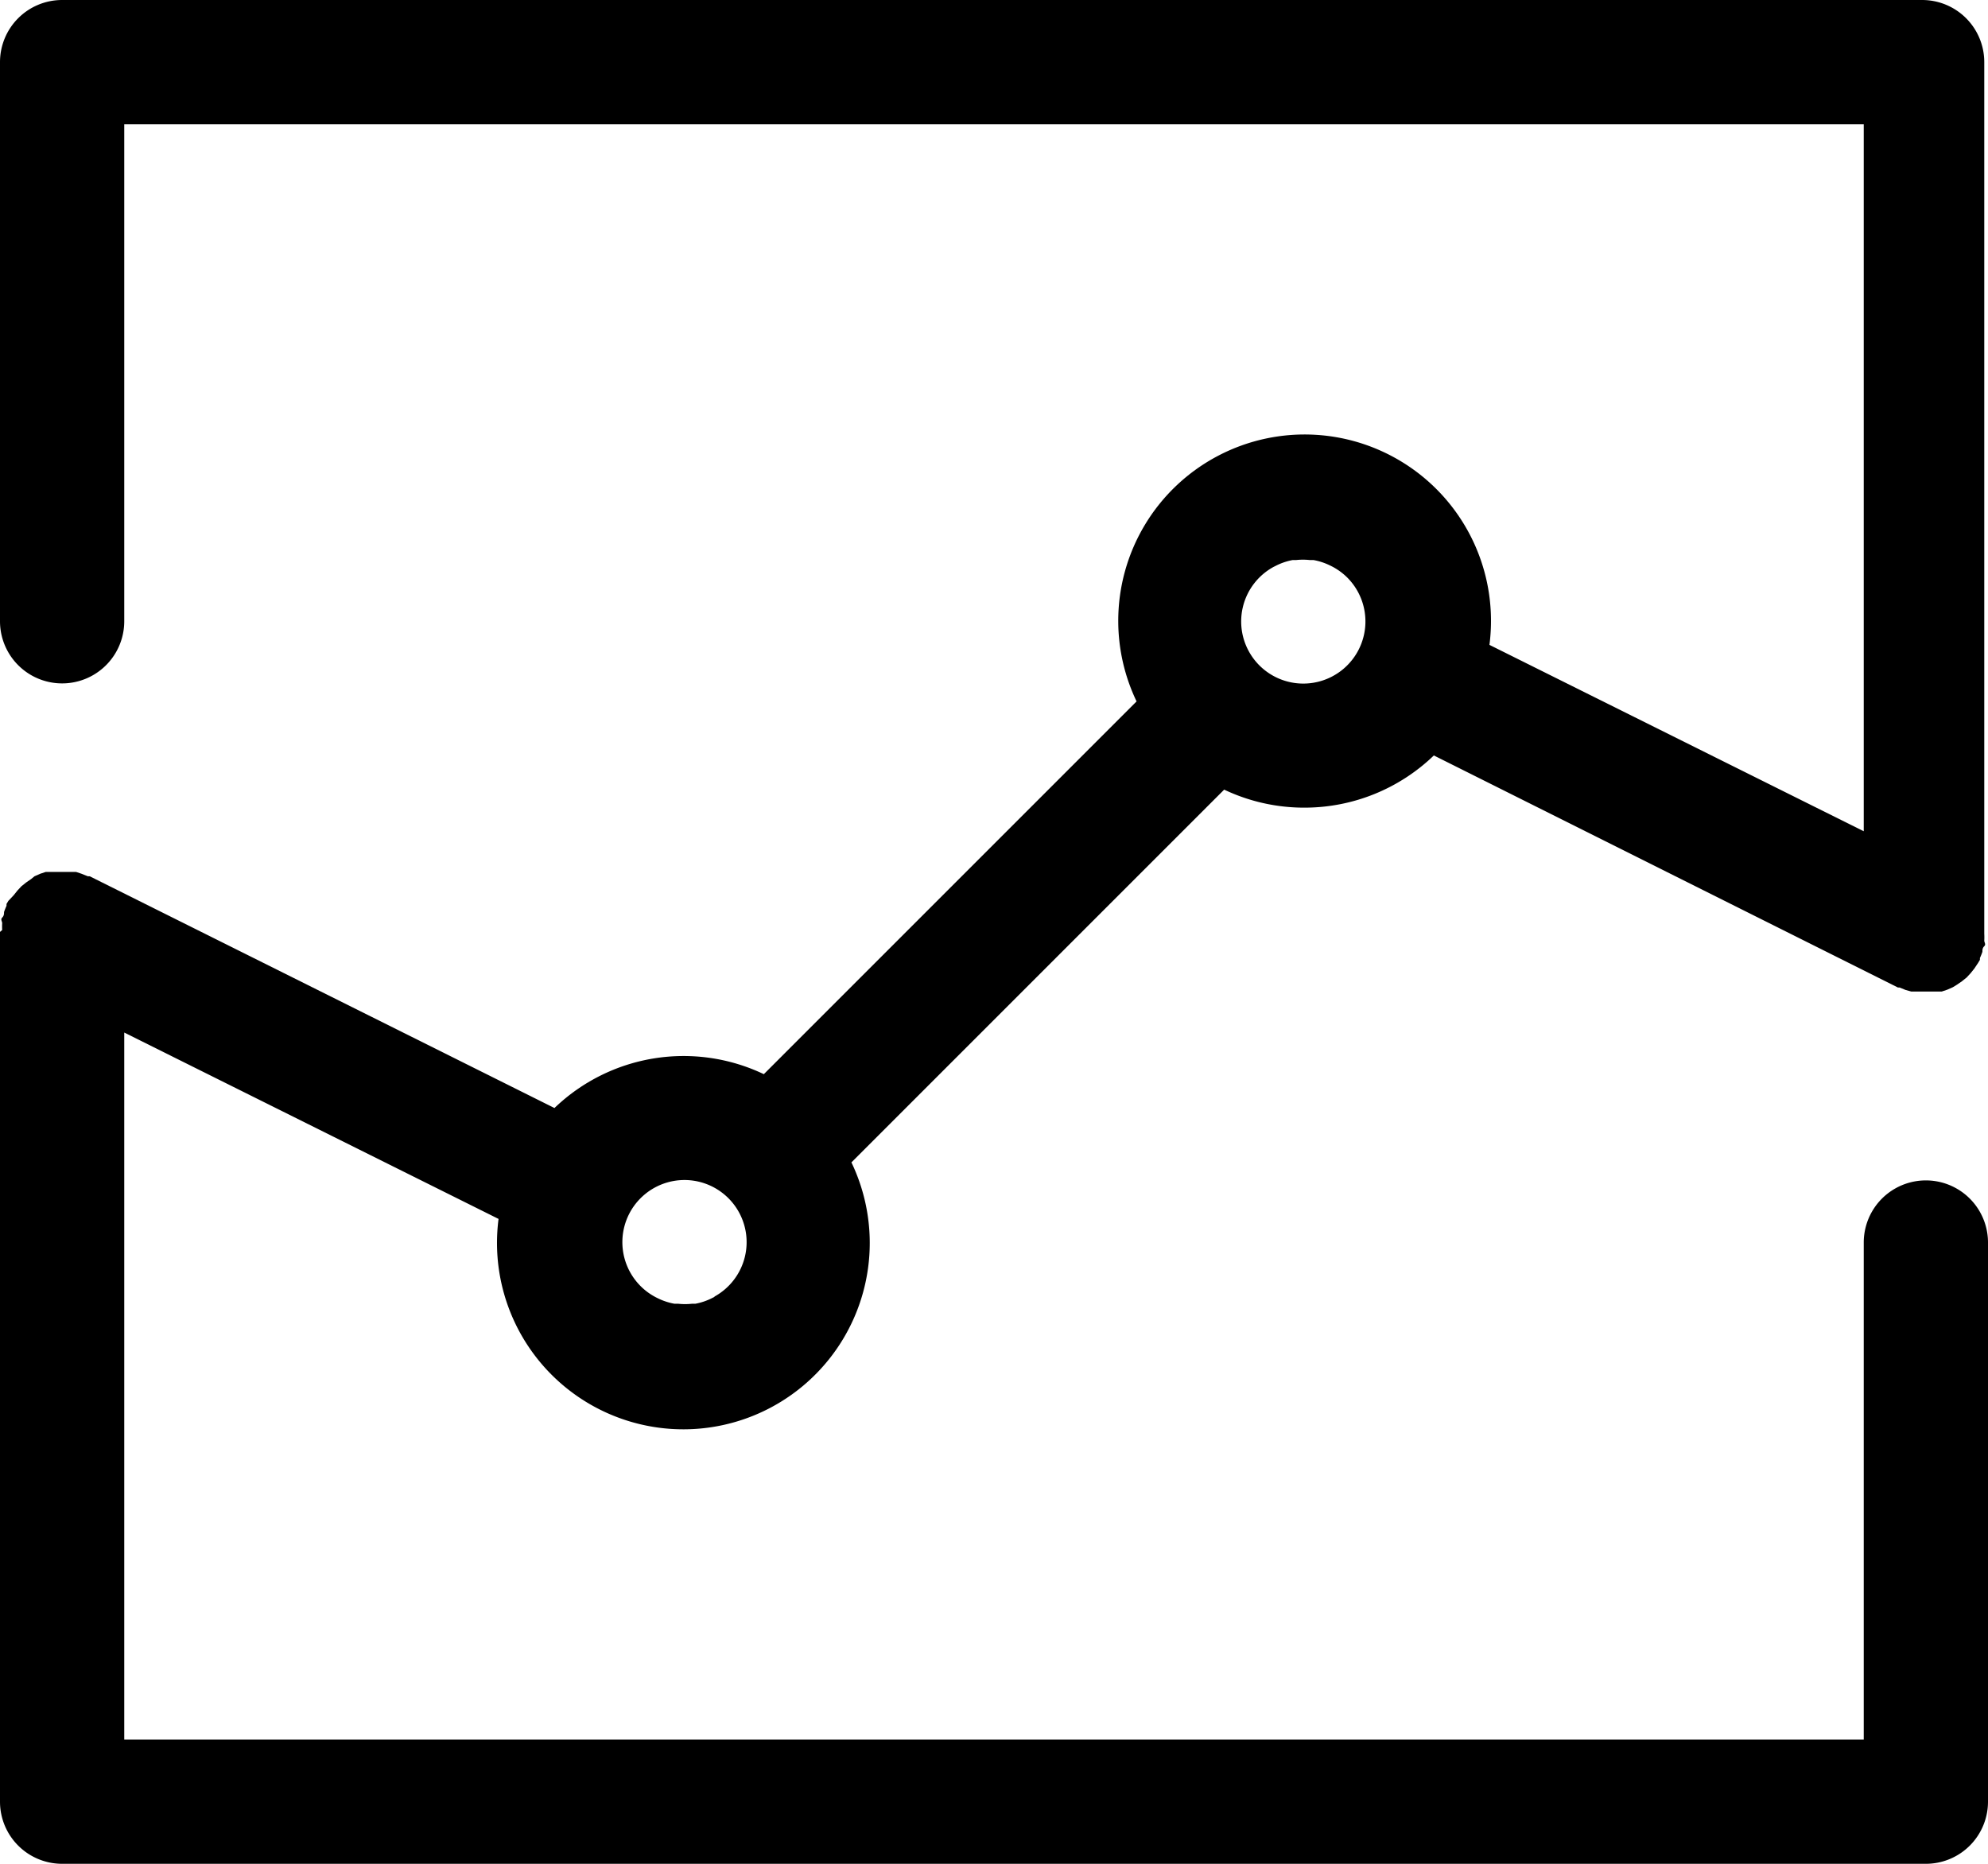 <svg id="Layer_1" data-name="Layer 1" xmlns="http://www.w3.org/2000/svg" viewBox="0 0 64 60"><title>icon_marketing_graph</title><path d="M42,26a6,6,0,0,0,4.16-1.68l14.94,7.47.05,0,.2.08.18.05.18,0,.22,0h.18l.21,0,.19,0,.18-.06.18-.08L63,31.7l.16-.11.15-.12.13-.14.12-.15.12-.18.06-.1,0-.06a2,2,0,0,0,.08-.2c0-.06,0-.12.06-.18s0-.12,0-.18a2,2,0,0,0,0-.22s0,0,0-.06V2a2,2,0,0,0-2-2H2A2,2,0,0,0,0,2V20a2,2,0,0,0,4,0V4H60V26.76l-12.05-6A6,6,0,1,0,36,20a6,6,0,0,0,.59,2.58l-12,12a6,6,0,0,0-6.74,1.09L2.89,28.21l-.06,0-.2-.08-.18-.06-.18,0-.22,0H1.88l-.22,0-.19,0-.18.06-.18.08L1,28.3l-.16.11-.15.12-.13.14-.12.15L.27,29l-.06.1,0,.06a2,2,0,0,0-.08.2c0,.06,0,.12-.06.18s0,.12,0,.18a2,2,0,0,0,0,.22S0,30,0,30V58a2,2,0,0,0,2,2H62a2,2,0,0,0,2-2V40a2,2,0,0,0-4,0V56H4V33.24l12.05,6A6,6,0,1,0,28,40a6,6,0,0,0-.59-2.58l12-12A6,6,0,0,0,42,26ZM23,41.75l-.1.05a2,2,0,0,1-.51.17h-.11a2,2,0,0,1-.45,0h-.12a2,2,0,0,1-.52-.17,2,2,0,0,1-.56-.39,2,2,0,1,1,2.37.33ZM41,18.25l.1-.05a2,2,0,0,1,.51-.17h.11a2,2,0,0,1,.45,0h.12a2,2,0,0,1,.52.17,2,2,0,0,1,.56.39A2,2,0,1,1,41,18.25Z"/></svg>